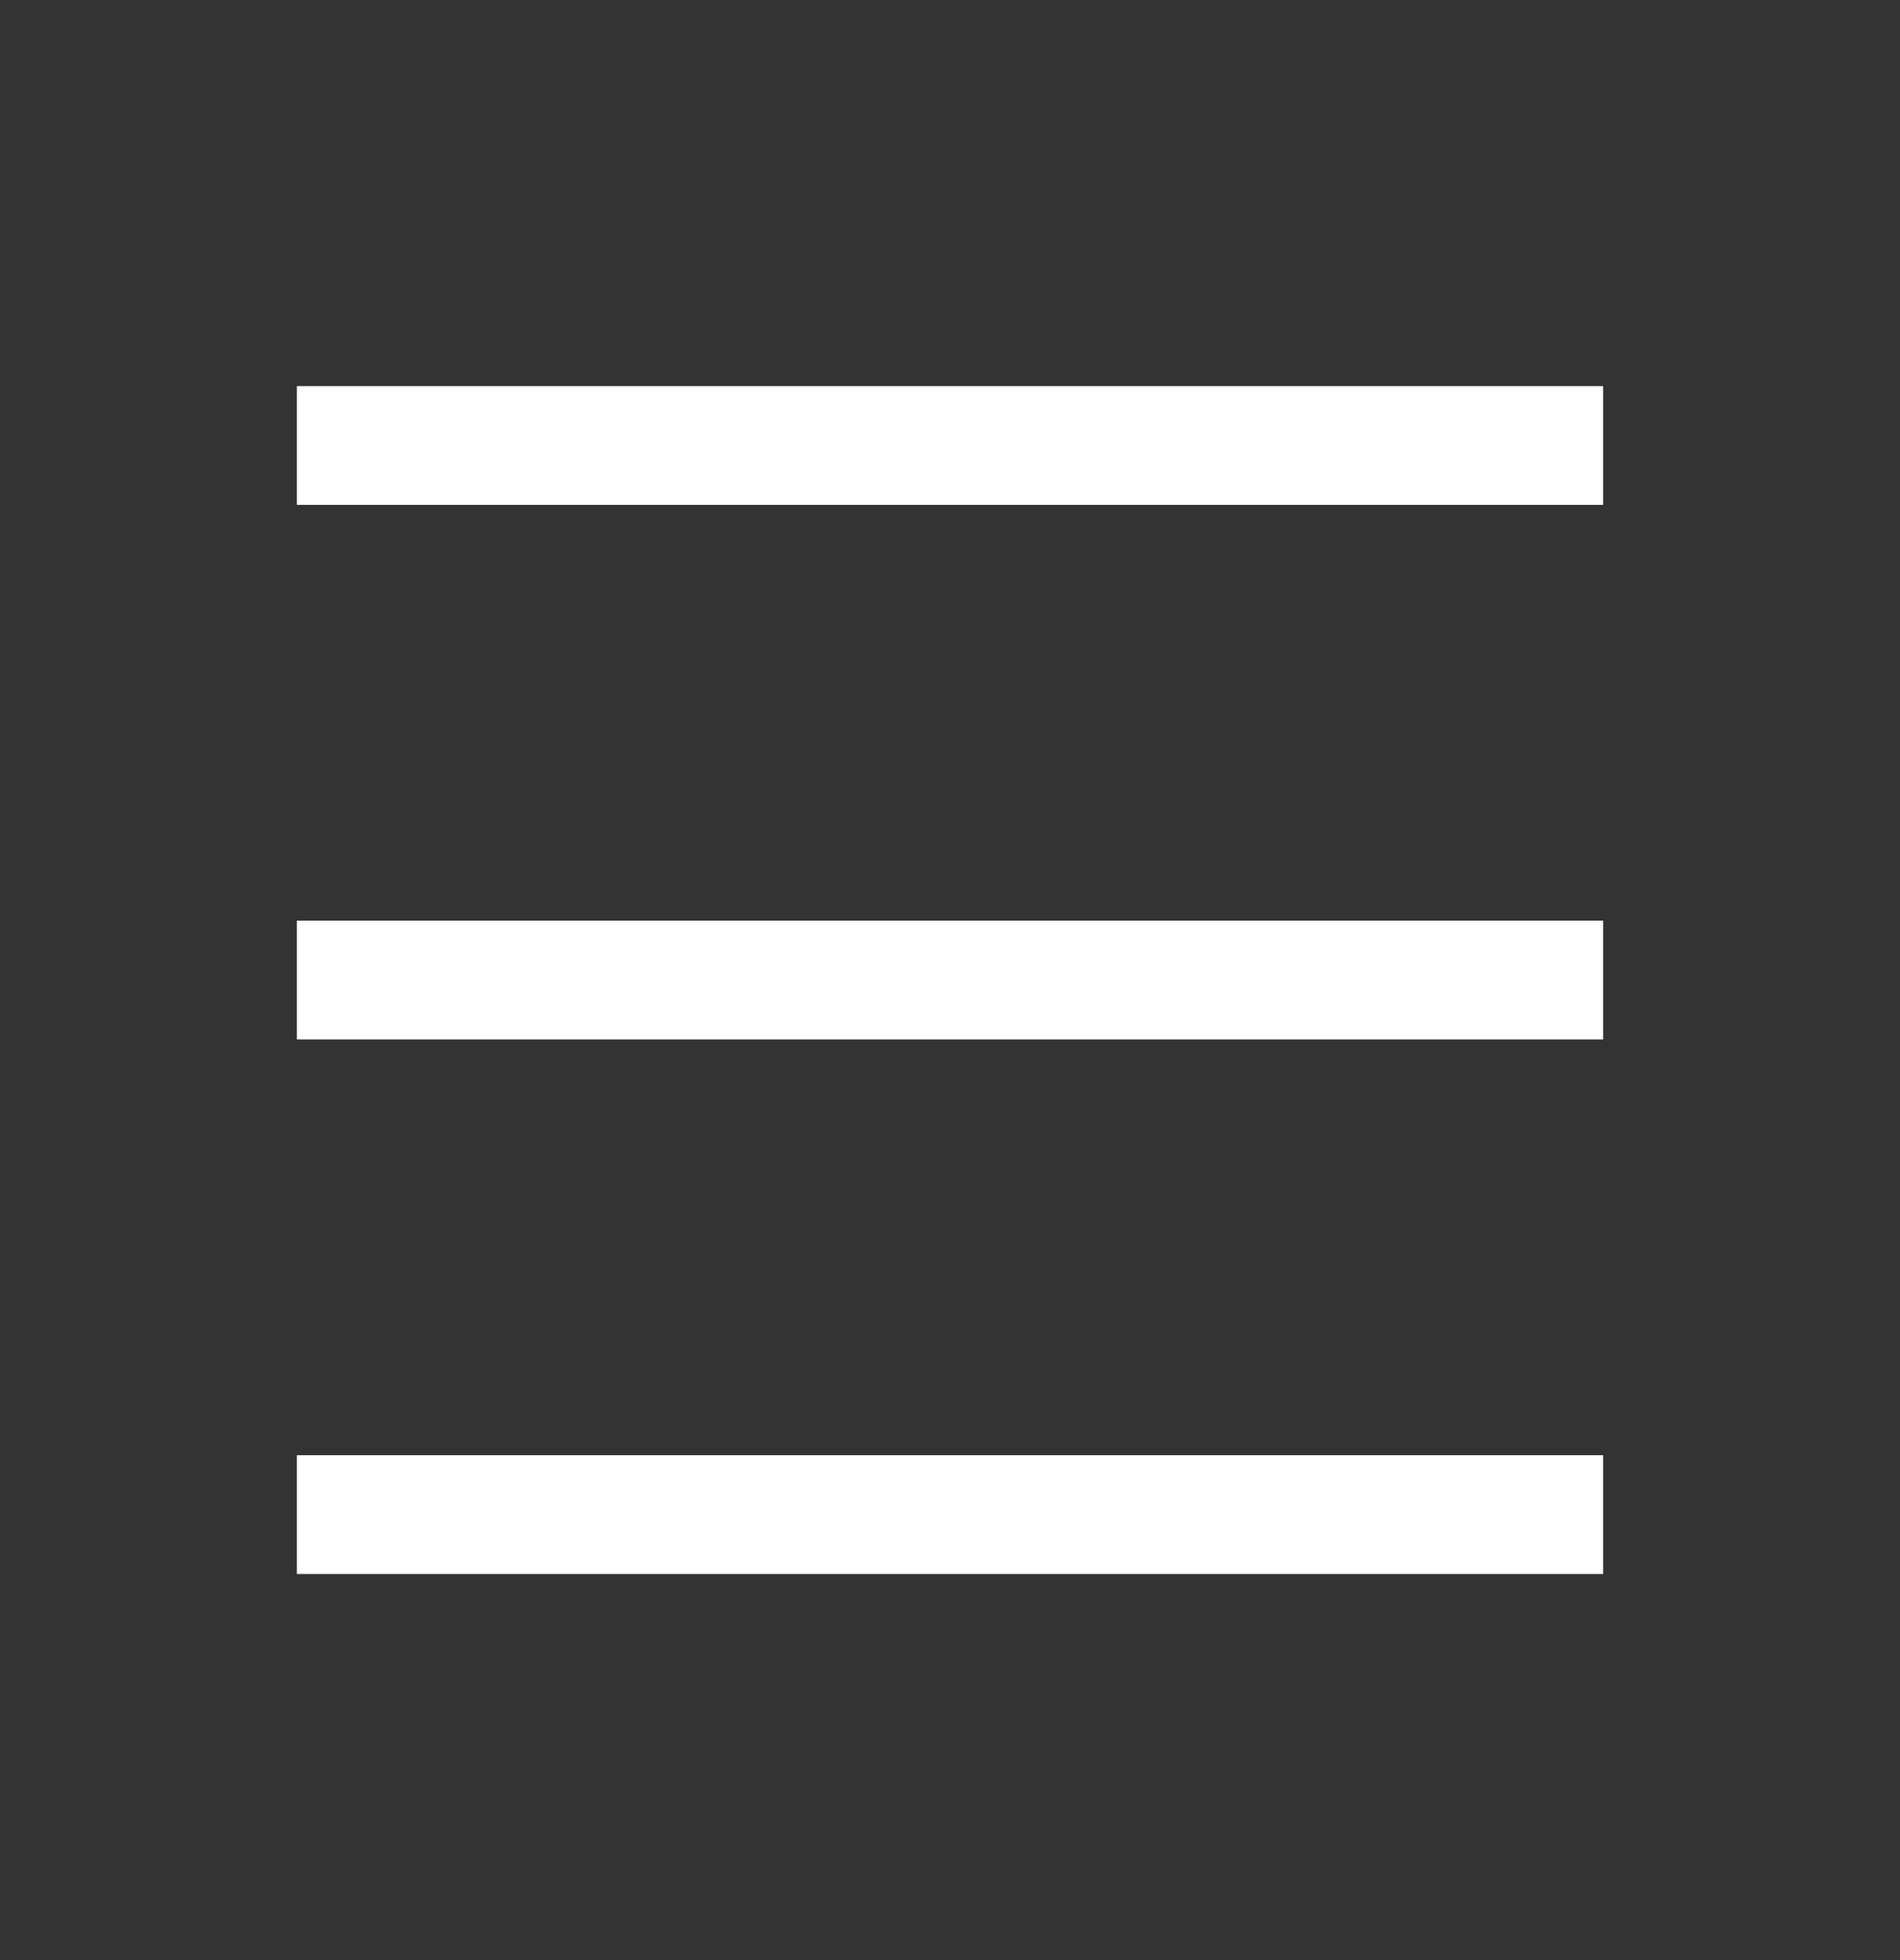 <svg width="32" height="33" viewBox="0 0 32 33" fill="none" xmlns="http://www.w3.org/2000/svg">
  <rect x="0" y="0" width="32" height="33" fill="#333333" stroke="none"/>
  <path d="M27 7.5L5 7.5" stroke="white" stroke-width="2"/>
  <path d="M27 16.5L5 16.5" stroke="white" stroke-width="2"/>
  <path d="M27 25.5L5 25.5" stroke="white" stroke-width="2"/>
</svg>
